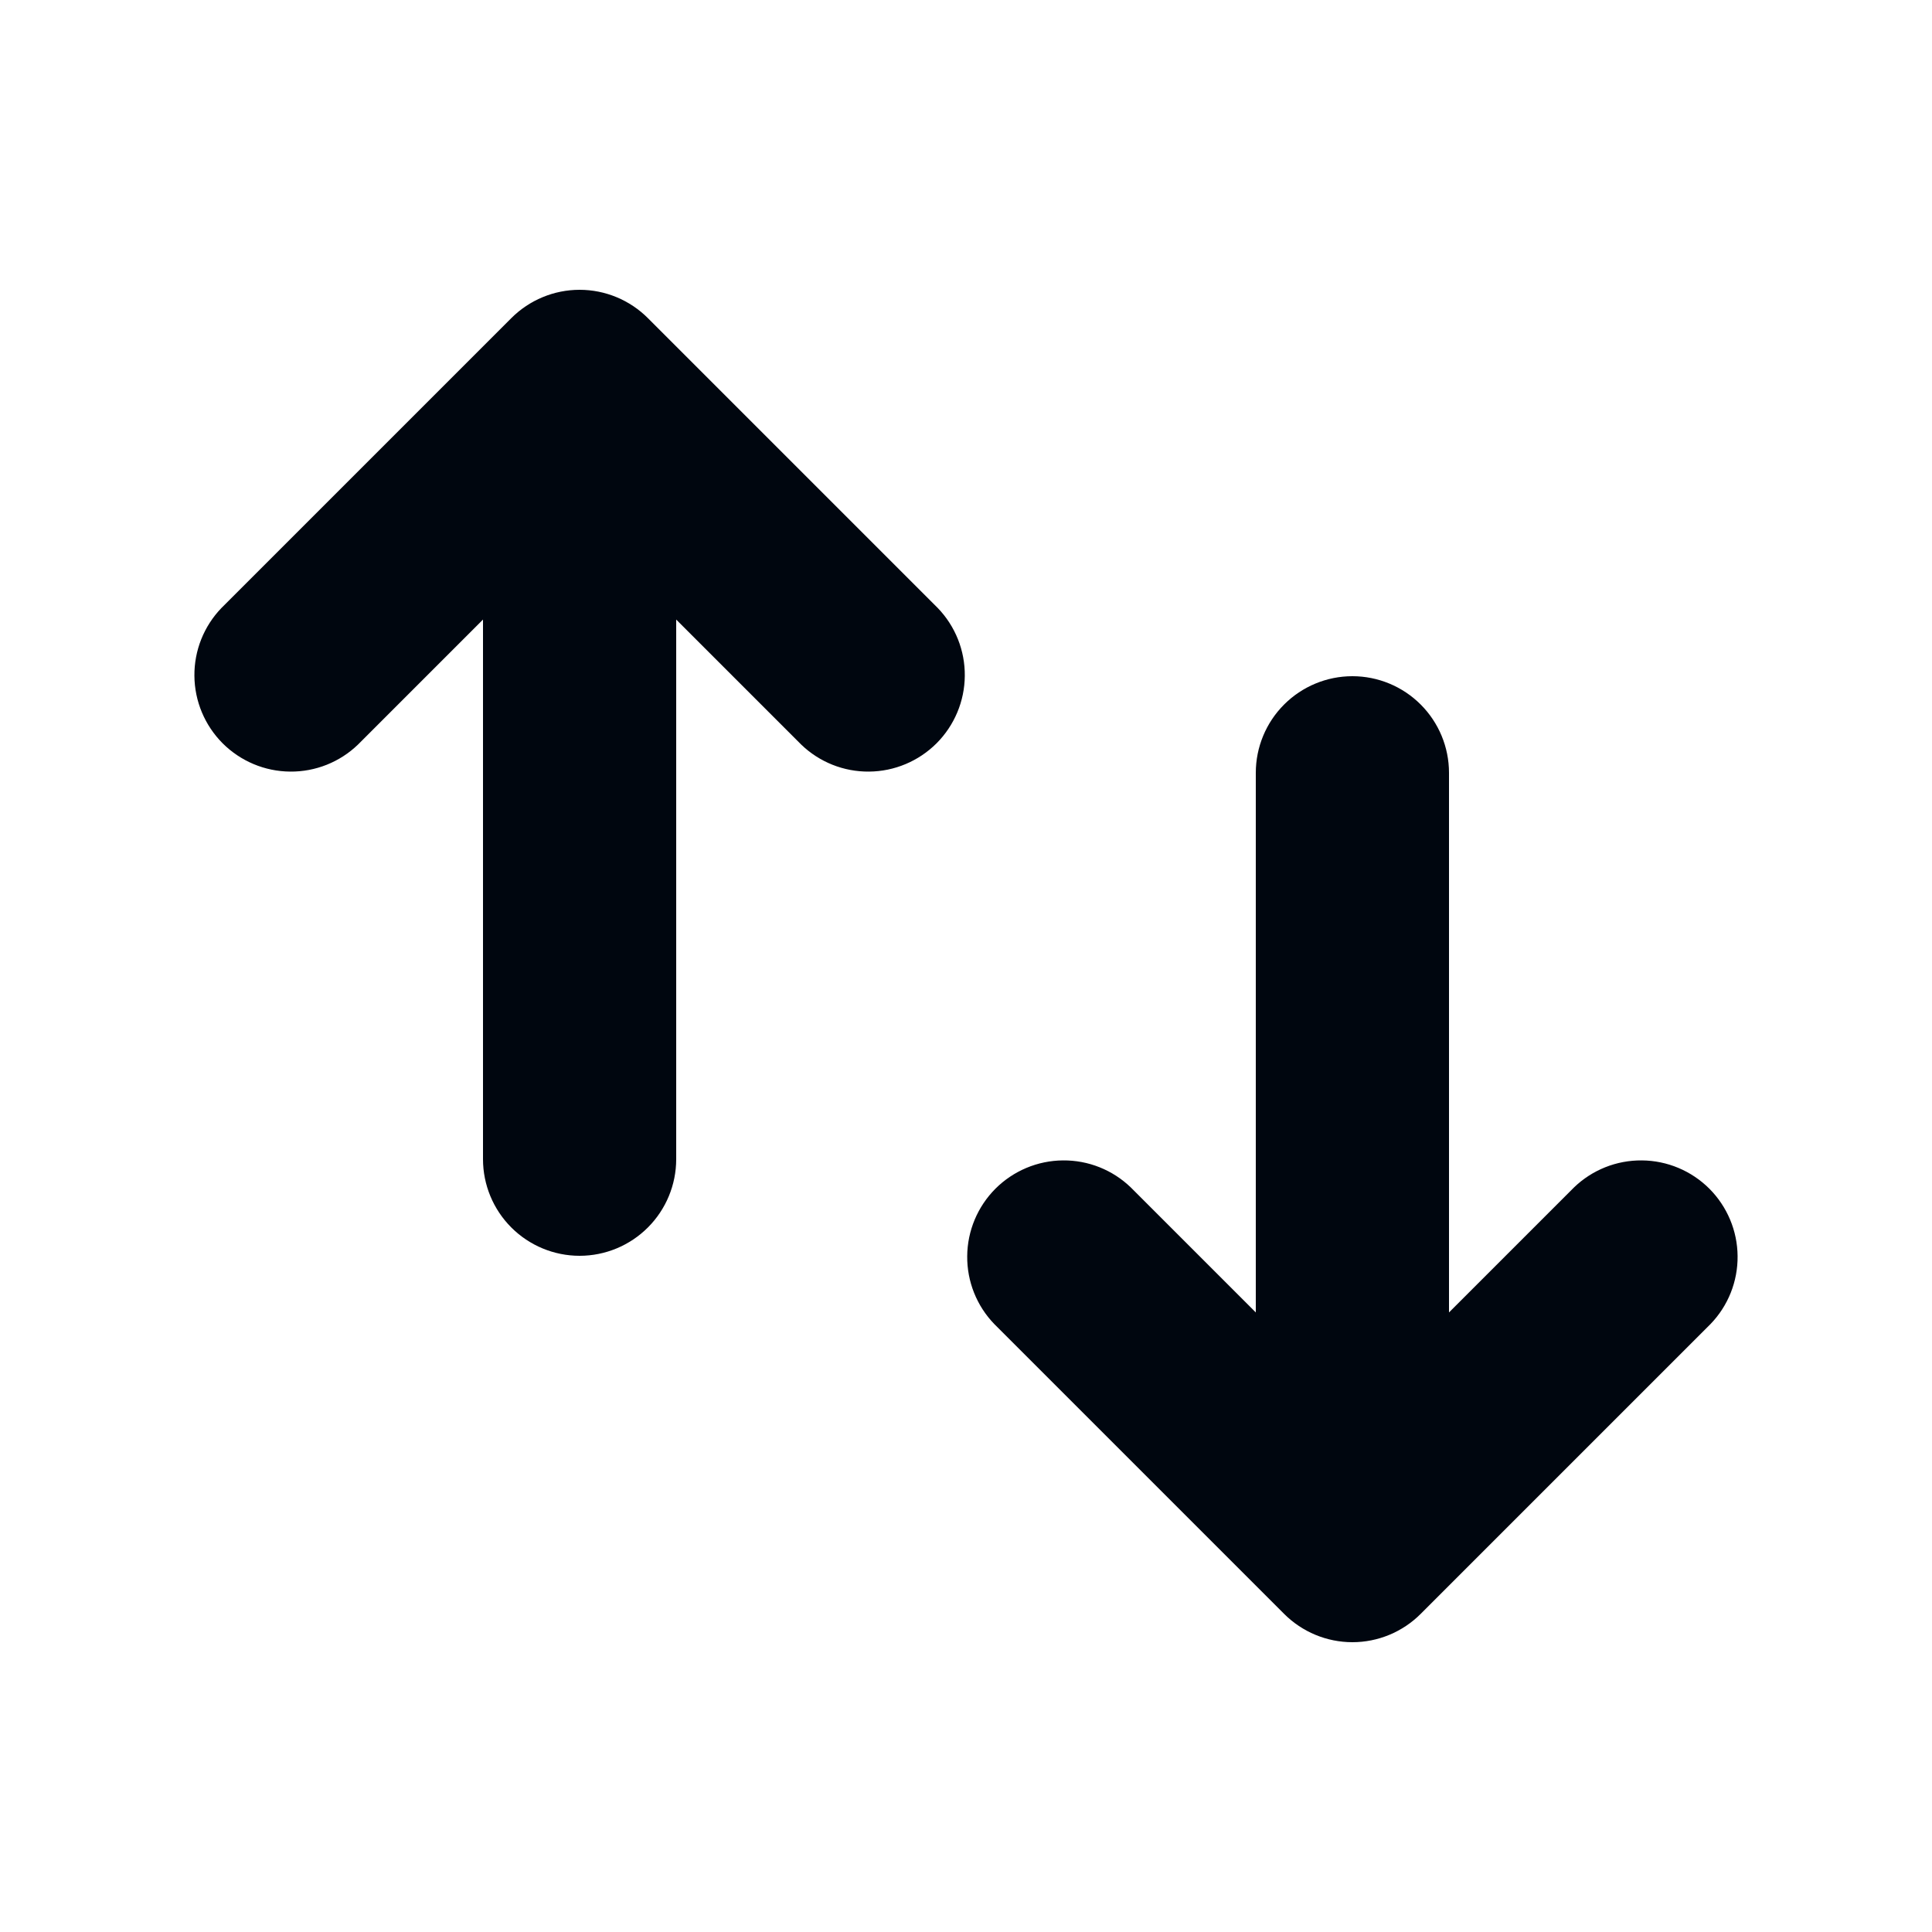 <?xml version="1.0" encoding="UTF-8"?> <svg xmlns="http://www.w3.org/2000/svg" width="32" height="32" viewBox="0 0 32 32" fill="none"><g id="switch-vertical"><path id="Vector" d="M8 19.2C8 19.624 8.169 20.031 8.469 20.331C8.769 20.631 9.176 20.8 9.6 20.8C10.024 20.8 10.431 20.631 10.731 20.331C11.031 20.031 11.2 19.624 11.2 19.2V10.262L13.269 12.331C13.571 12.623 13.975 12.784 14.394 12.78C14.814 12.777 15.215 12.608 15.512 12.312C15.808 12.015 15.977 11.614 15.98 11.194C15.984 10.775 15.823 10.371 15.531 10.069L10.731 5.269C10.431 4.969 10.024 4.8 9.6 4.8C9.176 4.8 8.769 4.969 8.469 5.269L3.669 10.069C3.377 10.371 3.216 10.775 3.22 11.194C3.223 11.614 3.392 12.015 3.688 12.312C3.985 12.608 4.386 12.777 4.806 12.78C5.225 12.784 5.629 12.623 5.931 12.331L8 10.262V19.2ZM24 12.8C24 12.376 23.831 11.969 23.531 11.669C23.231 11.369 22.824 11.2 22.4 11.2C21.976 11.2 21.569 11.369 21.269 11.669C20.969 11.969 20.8 12.376 20.8 12.8V21.738L18.731 19.669C18.429 19.377 18.025 19.216 17.606 19.22C17.186 19.223 16.785 19.392 16.488 19.688C16.192 19.985 16.023 20.386 16.02 20.806C16.016 21.225 16.177 21.629 16.469 21.931L21.269 26.731C21.569 27.031 21.976 27.2 22.4 27.2C22.824 27.2 23.231 27.031 23.531 26.731L28.331 21.931C28.623 21.629 28.784 21.225 28.78 20.806C28.777 20.386 28.608 19.985 28.312 19.688C28.015 19.392 27.614 19.223 27.194 19.22C26.775 19.216 26.371 19.377 26.069 19.669L24 21.738V12.8Z" fill="#00060F"></path></g></svg> 